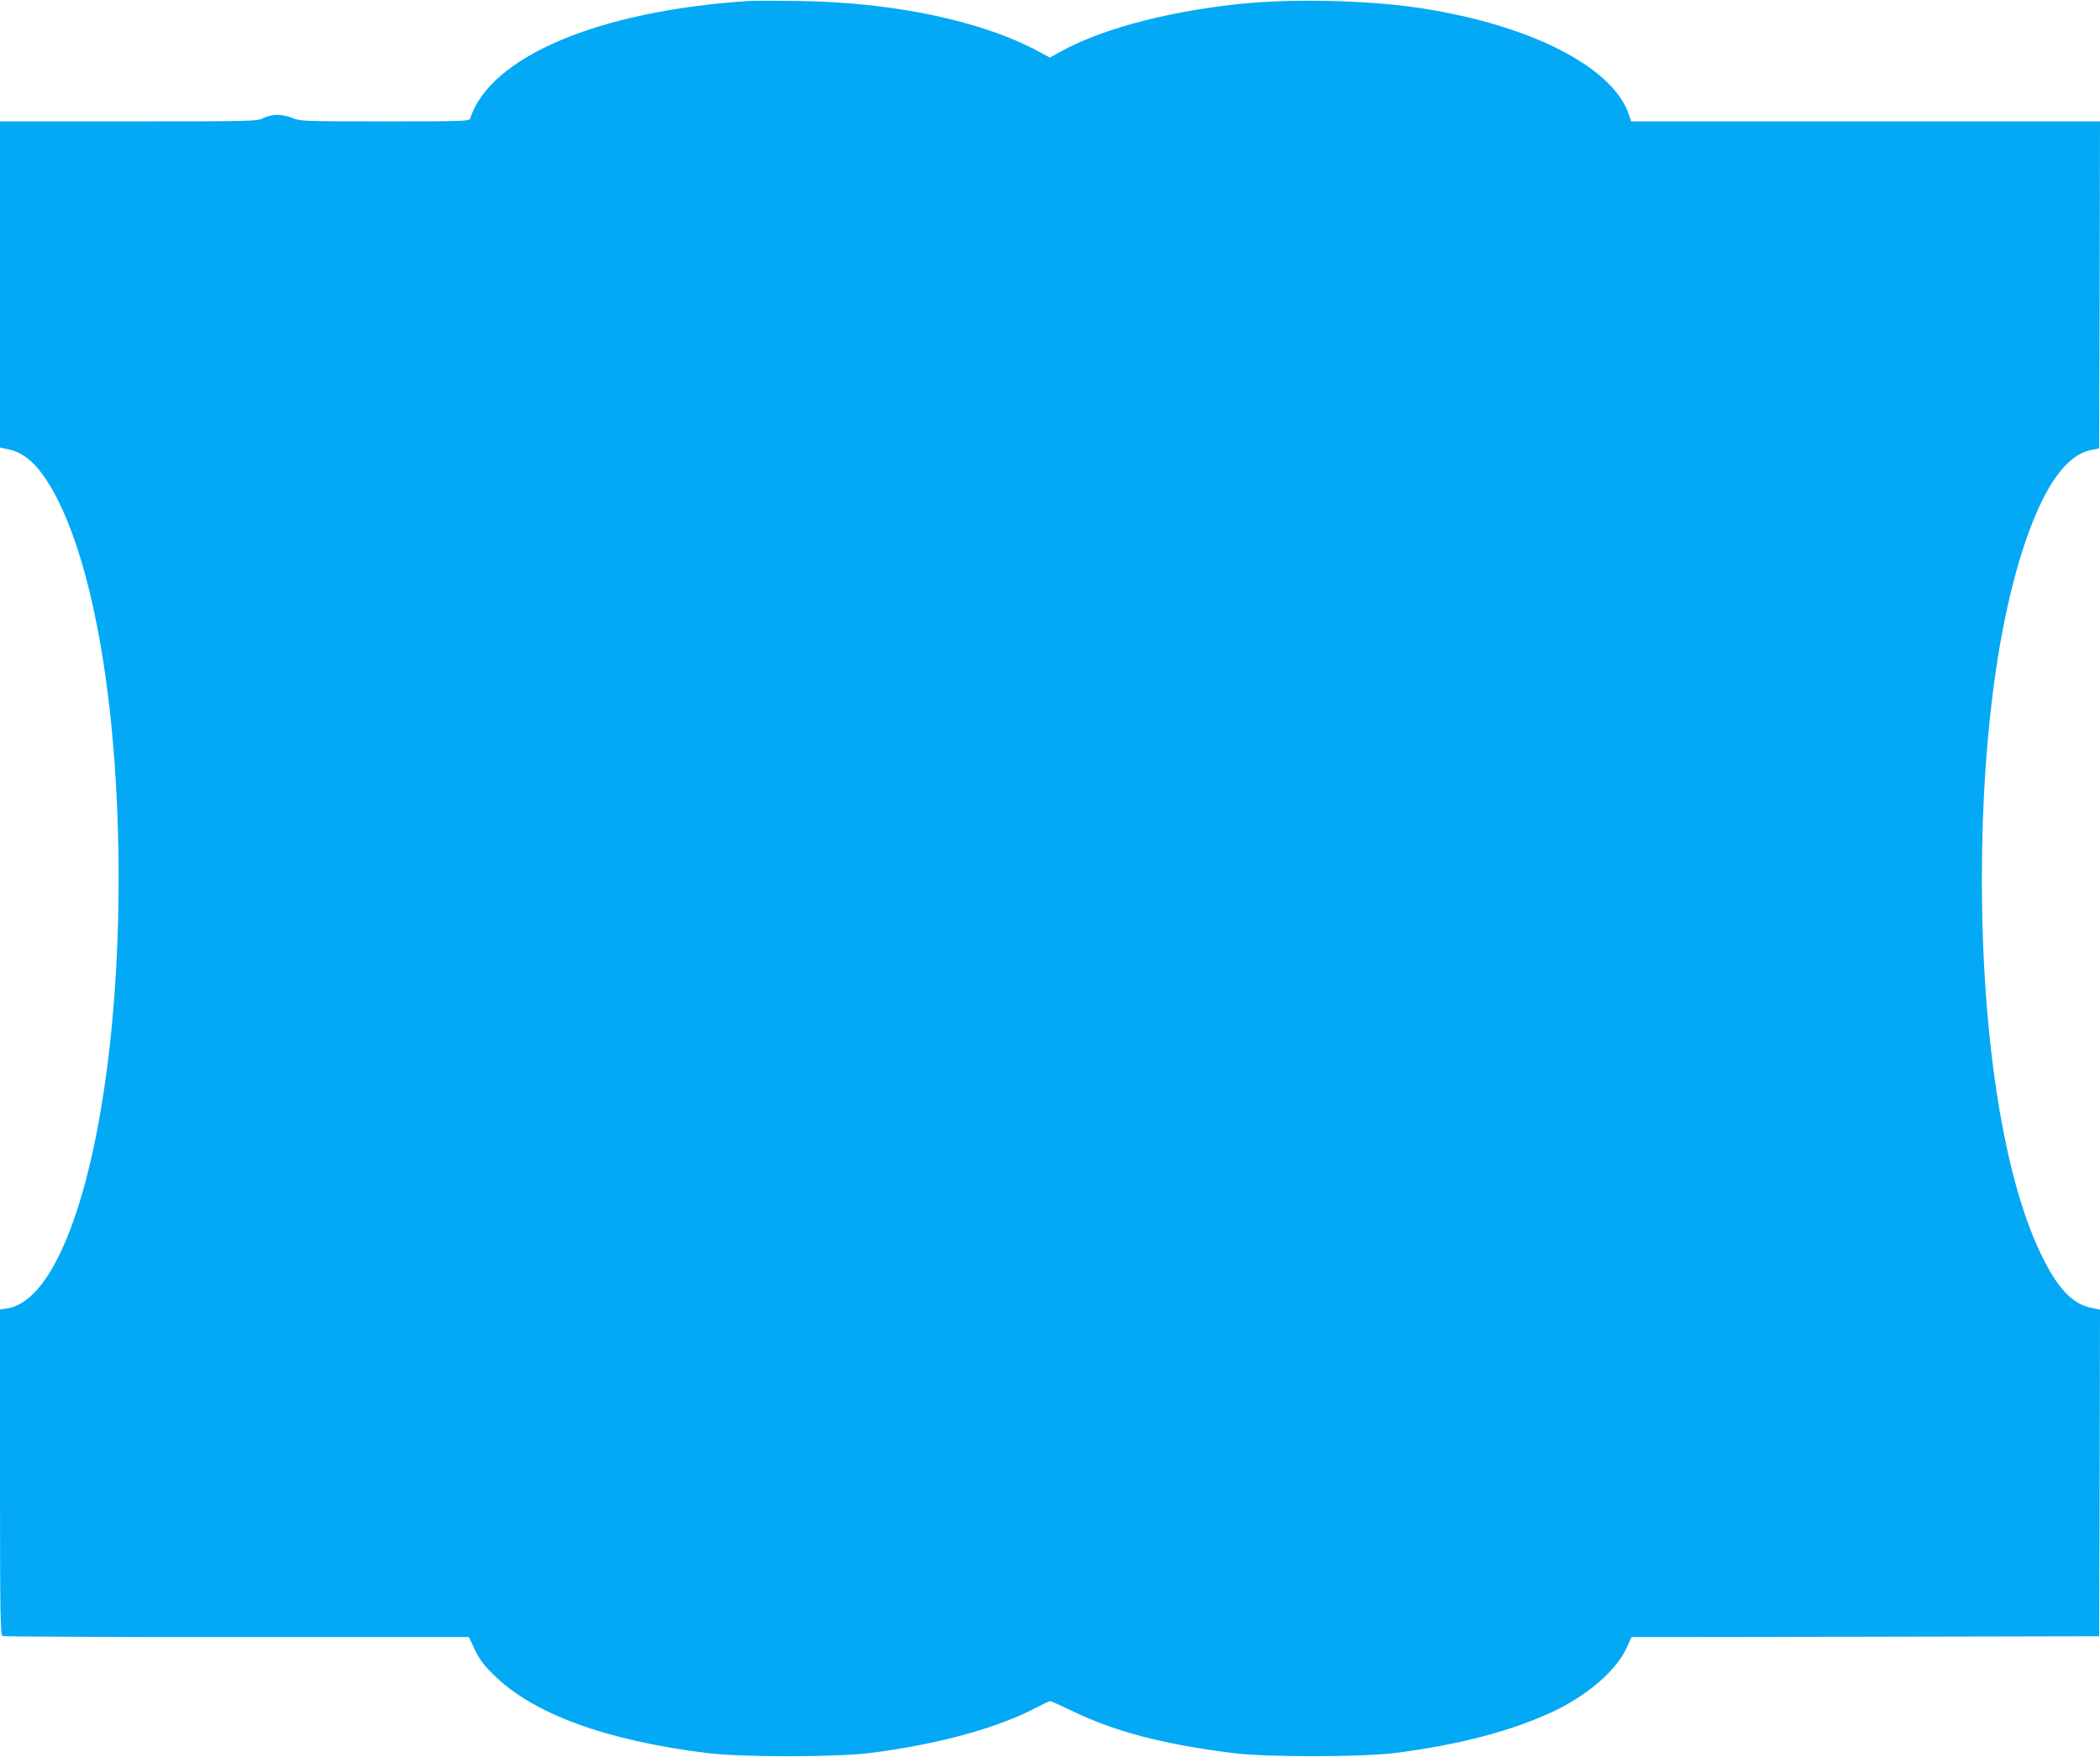<?xml version="1.0" standalone="no"?>
<!DOCTYPE svg PUBLIC "-//W3C//DTD SVG 20010904//EN"
 "http://www.w3.org/TR/2001/REC-SVG-20010904/DTD/svg10.dtd">
<svg version="1.0" xmlns="http://www.w3.org/2000/svg"
 width="1280pt" height="1071pt" viewBox="0 0 1280 1071"
 preserveAspectRatio="xMidYMid meet">
<g transform="translate(0,1071) scale(0.1,-0.1)"
fill="#03a9f4" stroke="none">
<path d="M4565 10704 c-914 -59 -1576 -338 -1699 -716 -5 -17 -39 -18 -520
-18 -492 0 -516 1 -561 20 -26 11 -68 20 -94 20 -27 0 -63 -8 -86 -20 -38 -19
-59 -20 -822 -20 l-783 0 0 -994 0 -995 54 -11 c113 -23 209 -125 307 -325
228 -469 362 -1315 362 -2290 0 -1433 -297 -2571 -684 -2622 l-39 -6 0 -992
c0 -896 2 -993 16 -999 9 -3 652 -6 1429 -6 l1413 0 36 -76 c28 -59 54 -95
114 -153 241 -239 682 -401 1302 -478 208 -26 783 -26 990 0 415 52 783 153
1018 278 41 21 78 39 83 39 5 0 64 -27 131 -59 262 -127 558 -205 983 -258
202 -26 779 -25 985 0 394 50 717 135 973 256 205 98 376 246 439 380 l33 71
1425 2 1425 3 3 995 2 996 -56 12 c-113 23 -206 122 -304 327 -227 469 -360
1317 -360 2285 0 931 120 1735 330 2227 103 240 217 370 343 391 l42 8 3 997
2 997 -1429 0 -1429 0 -15 45 c-98 286 -595 541 -1259 644 -333 52 -826 62
-1158 22 -431 -50 -808 -154 -1048 -287 l-62 -35 -58 31 c-348 191 -889 306
-1472 314 -135 2 -272 2 -305 0z"/>
</g>
</svg>

